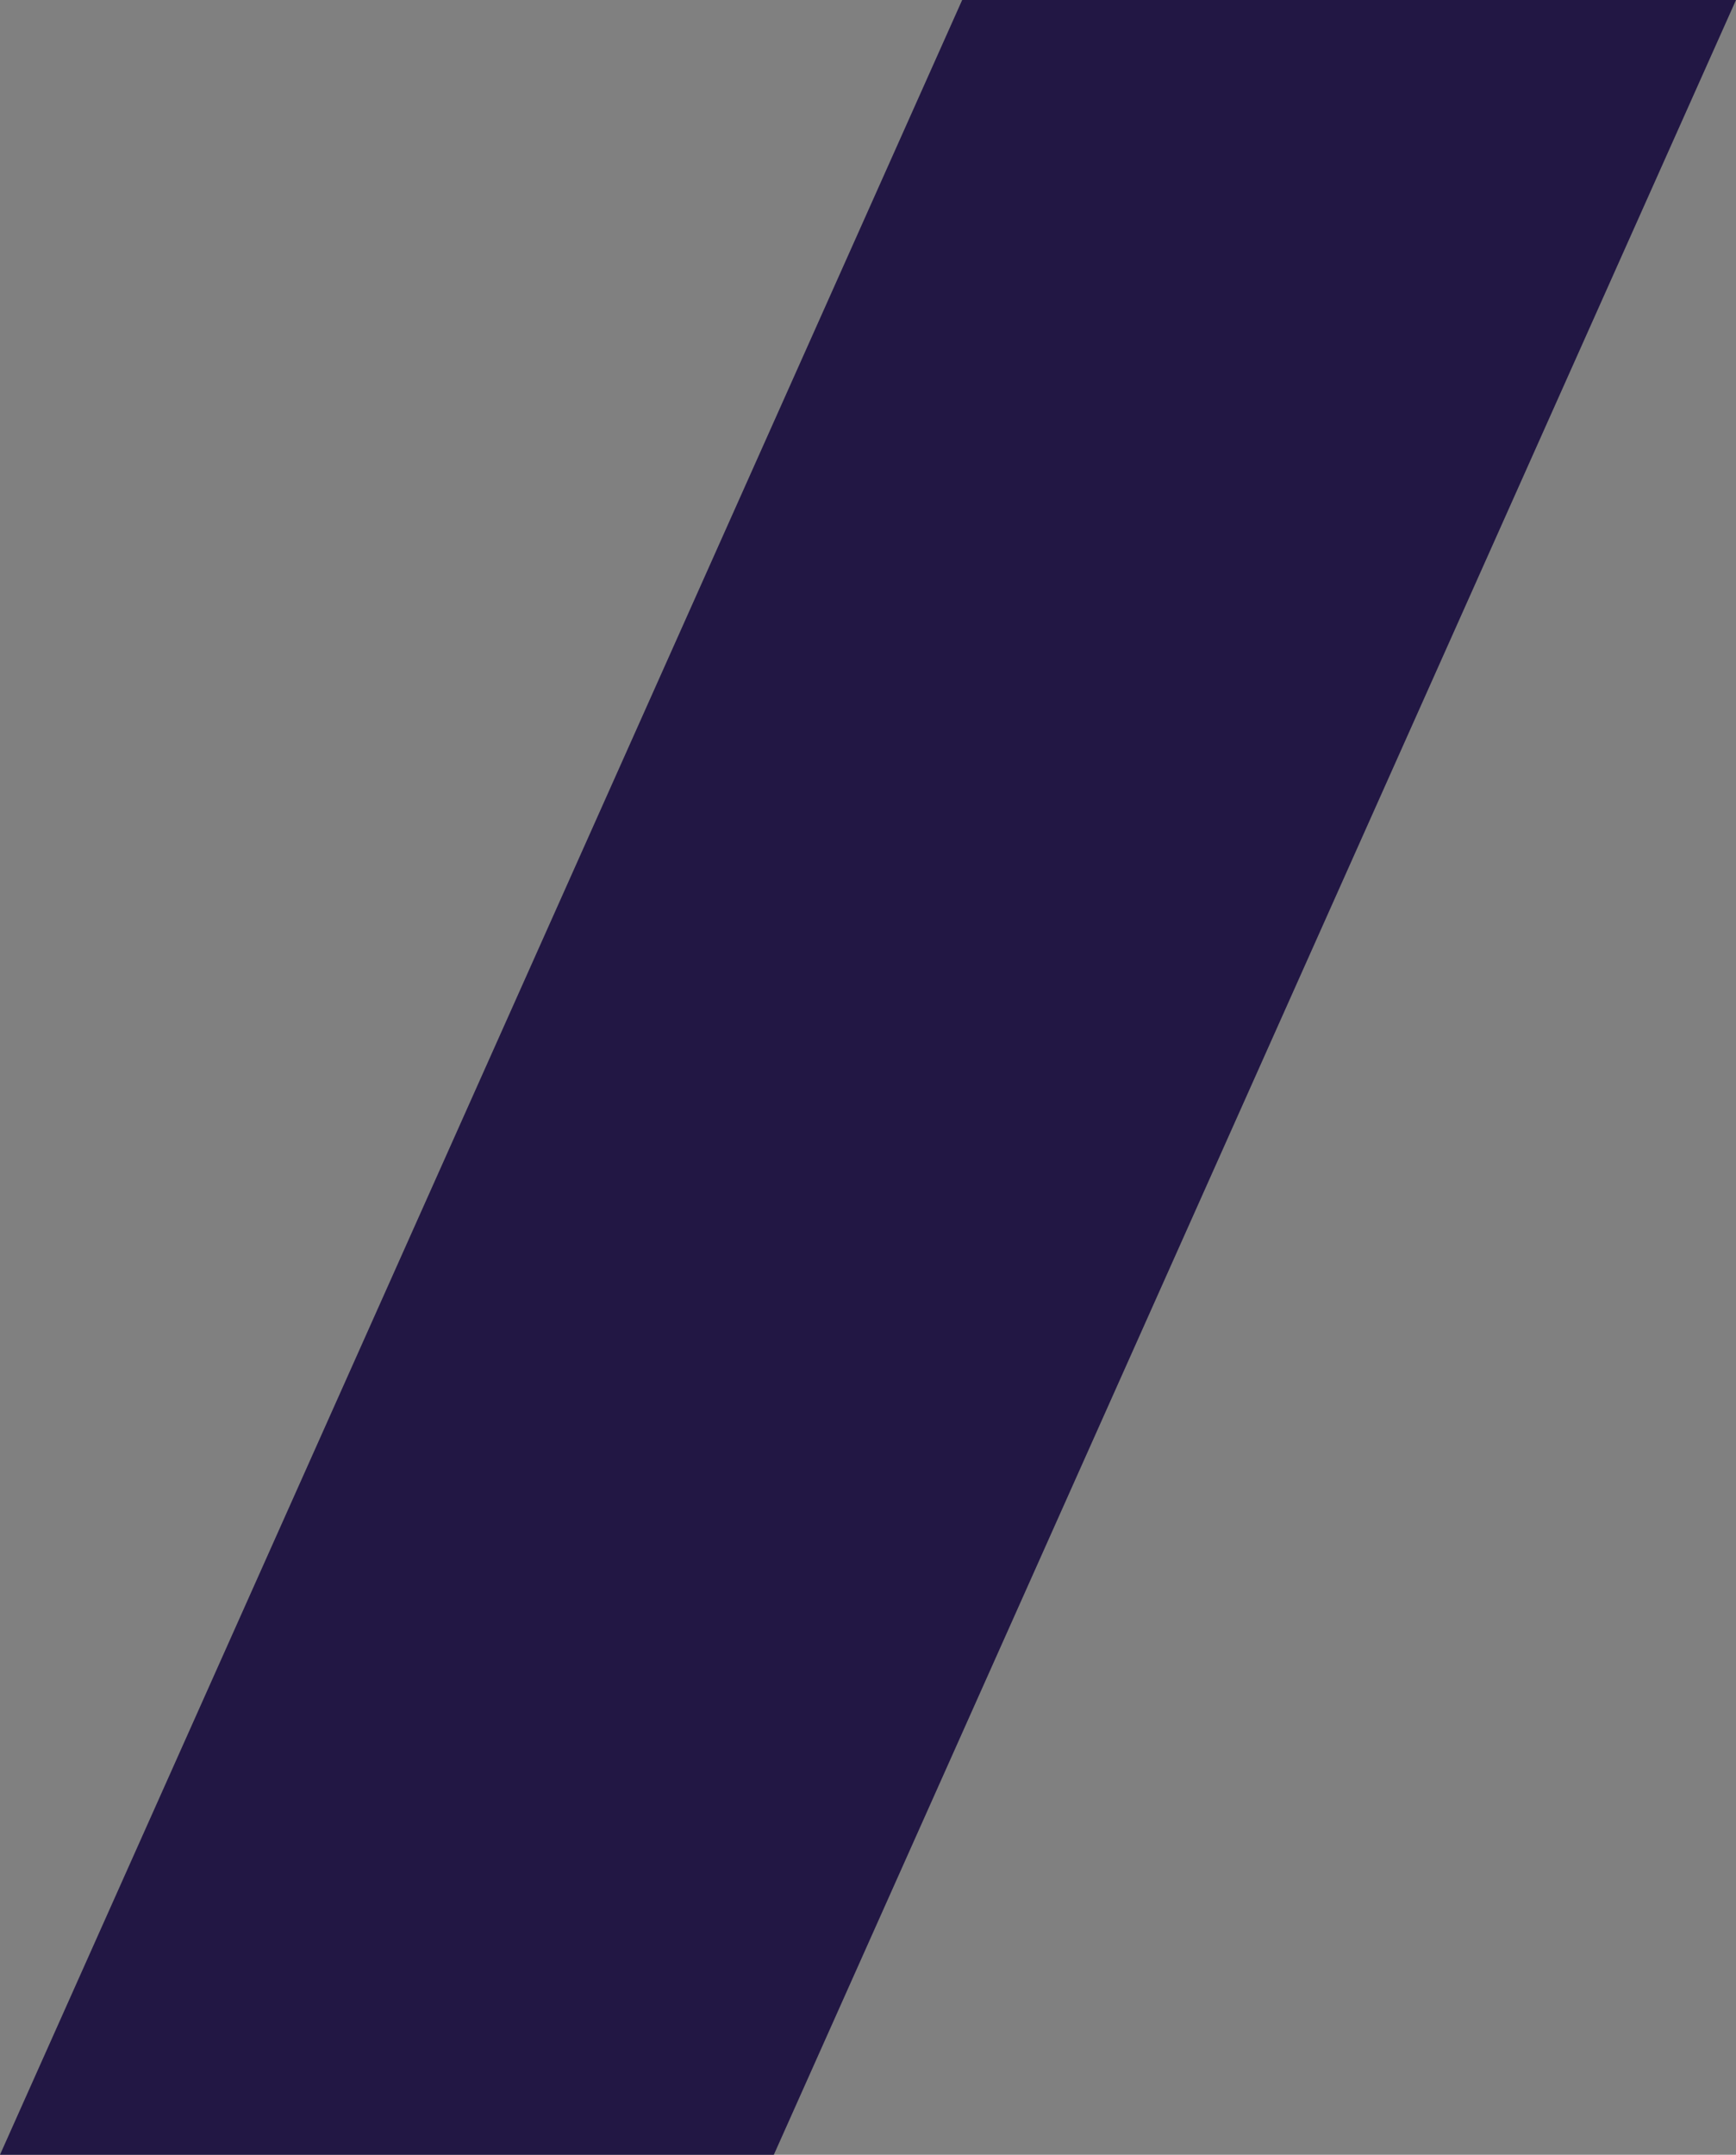 <?xml version="1.0" encoding="UTF-8"?>
<svg xmlns="http://www.w3.org/2000/svg" xmlns:xlink="http://www.w3.org/1999/xlink" viewBox="0 0 216.24 268.28">
  <rect x="0" y="0" width="216.24" height="268.28" fill="#808080" stroke="none"/>
  <defs>
    <style>
      .cls-1 {
        fill: none;
      }

      .cls-2 {
        clip-path: url(#clippath);
      }

      .cls-3 {
        fill: #ebebec;
      }

      .cls-4 {
        fill: #221744;
      }

      .cls-5 {
        mix-blend-mode: multiply;
      }

      .cls-6 {
        isolation: isolate;
      }
    </style>
    <clipPath id="clippath">
      <rect class="cls-1" x="-26.71" y="-1004.08" width="786.81" height="732.04"/>
    </clipPath>
  </defs>
  <g class="cls-6">
    <g id="Layer_1" data-name="Layer 1">
      <g class="cls-2">
        <g class="cls-5">
          <polygon class="cls-3" points="695.74 -1003.99 159.72 -707.1 -163.97 -4.05 -164 18.54 164.39 -702.72 715 -1003.99 695.74 -1003.99"/>
        </g>
      </g>
      <polygon class="cls-4" points="96.39 268.28 0 268.28 119.85 0 216.24 0 96.39 268.28"/>
    </g>
  </g>
</svg>